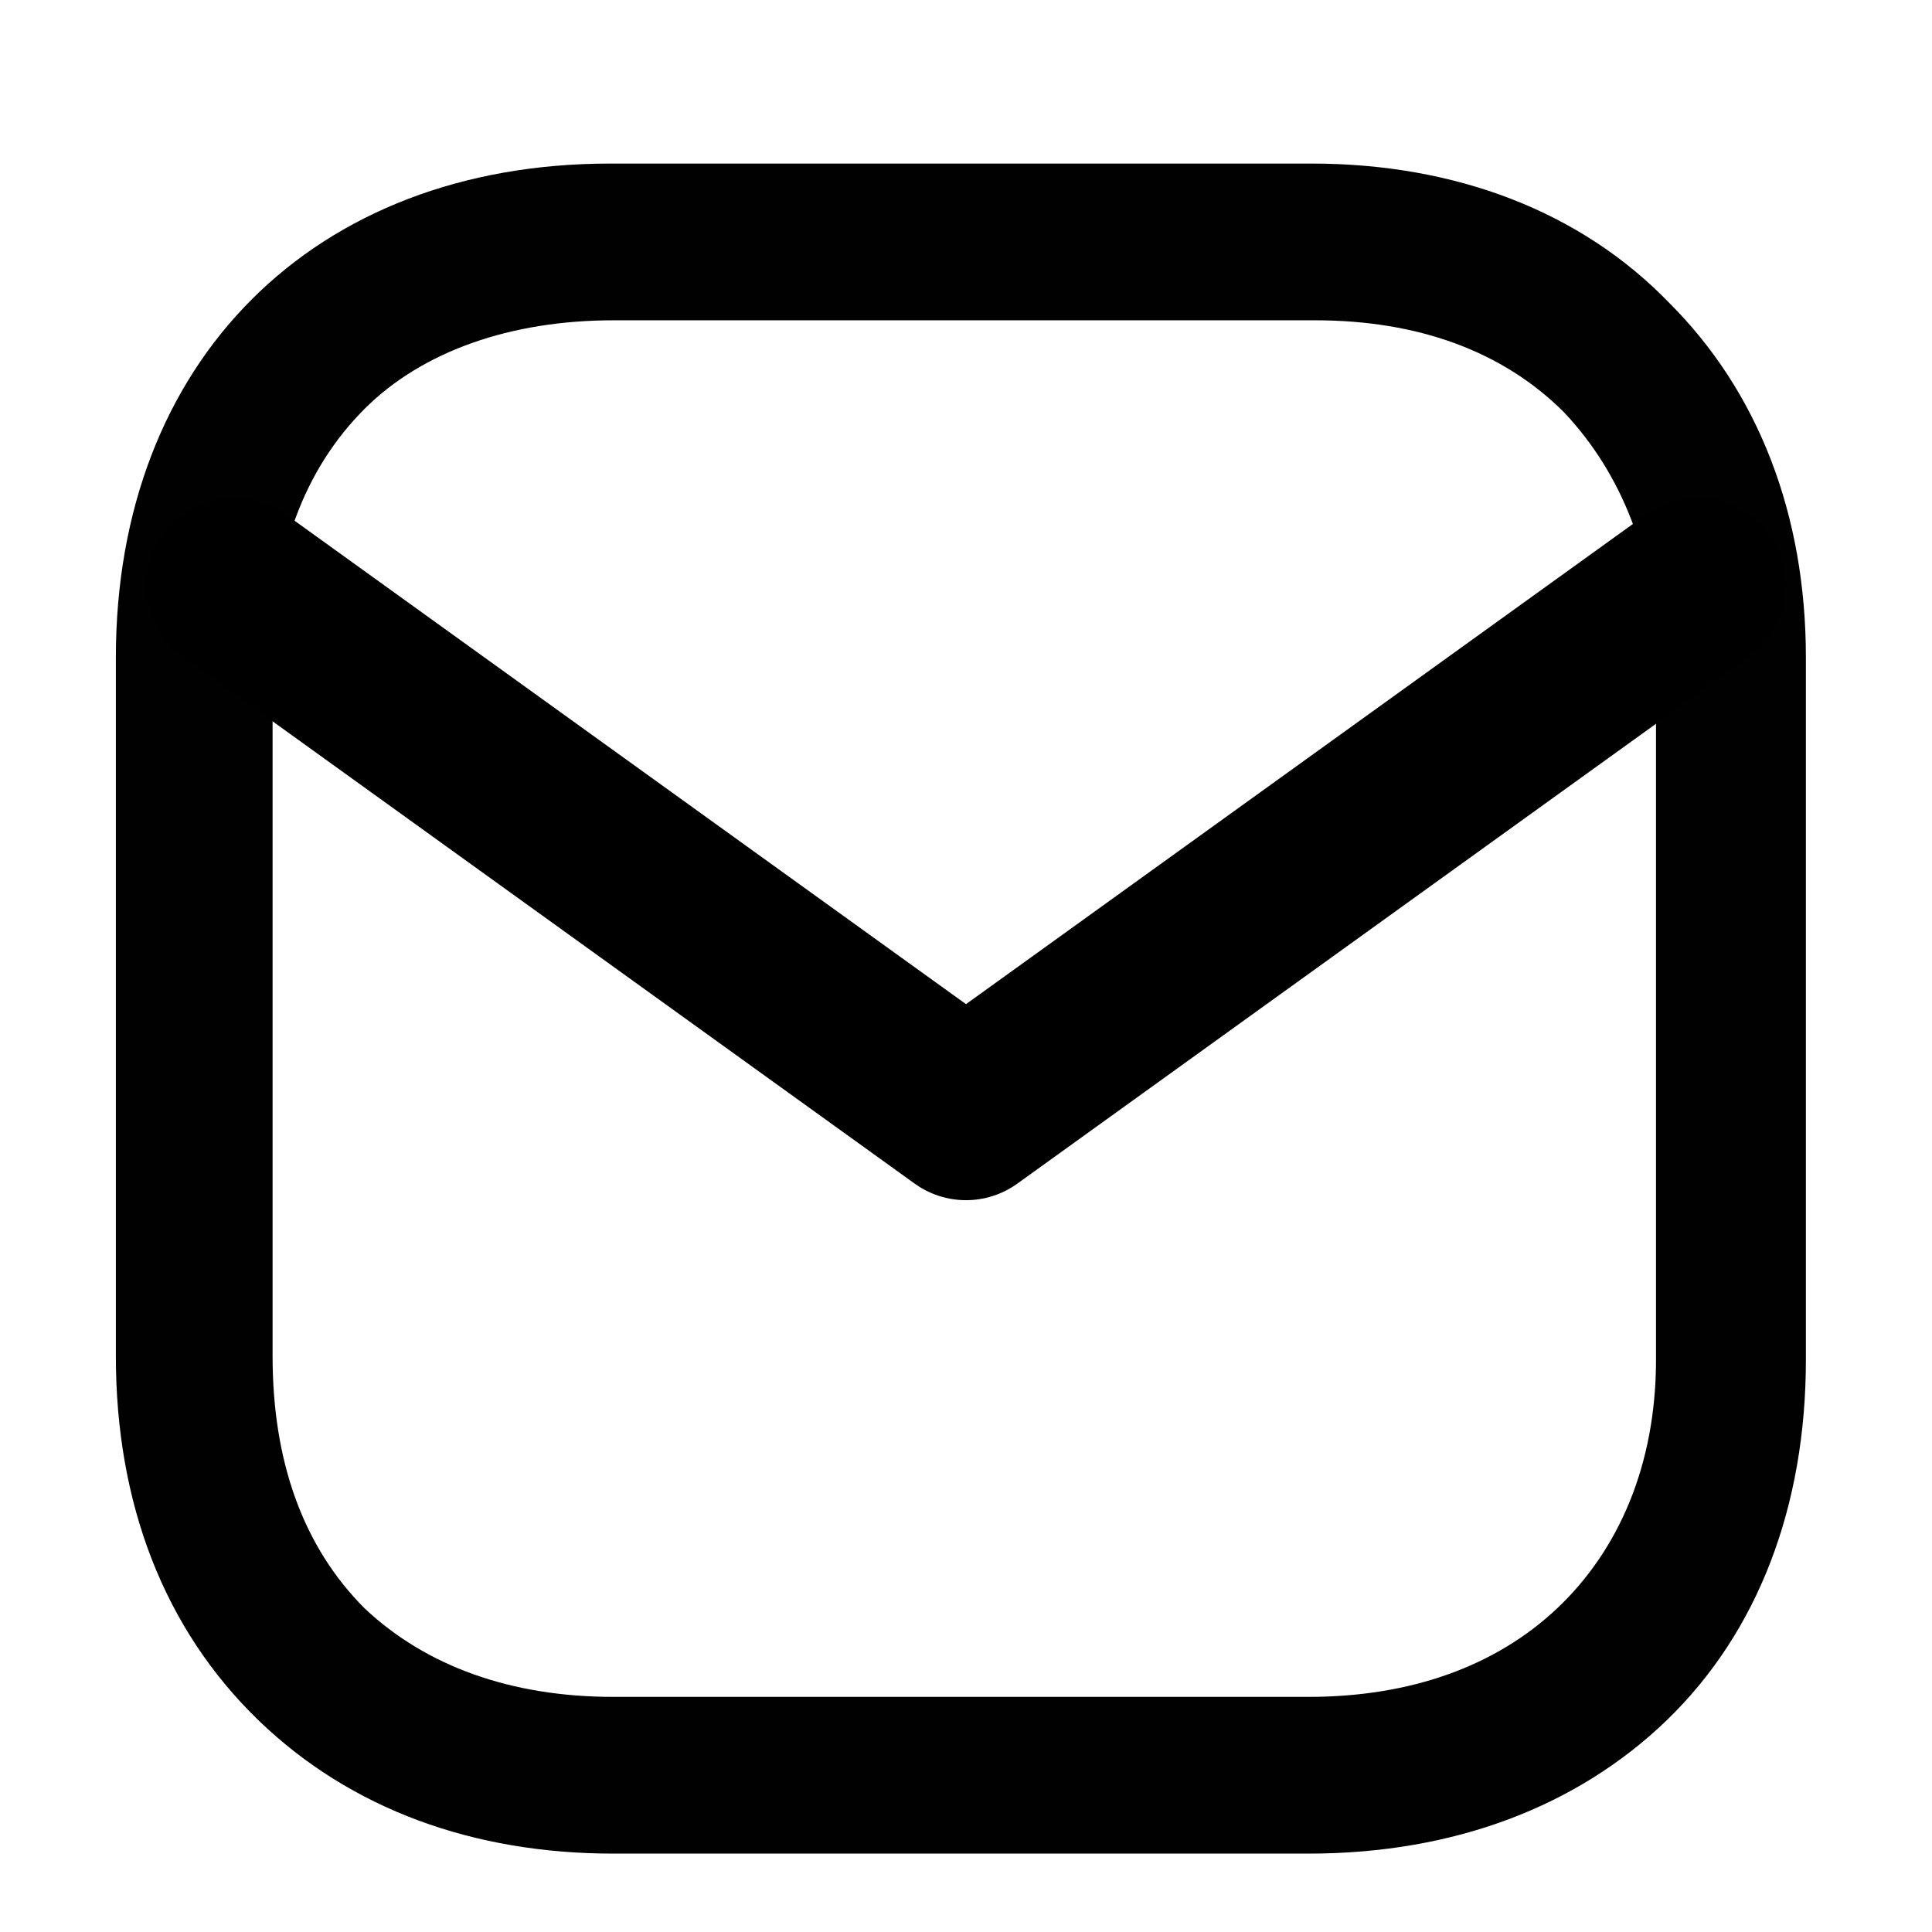 <?xml version="1.0" encoding="UTF-8"?> <svg xmlns="http://www.w3.org/2000/svg" width="33" height="33" viewBox="0 0 33 33" fill="none"> <path d="M28.518 5.18C27.005 3.608 24.852 2.794 22.407 2.794H10.418C5.354 2.794 1.979 6.169 1.979 11.233V23.164C1.979 25.667 2.794 27.82 4.423 29.392C5.995 30.905 8.09 31.661 10.476 31.661H22.349C24.852 31.661 26.947 30.846 28.46 29.392C30.032 27.878 30.846 25.725 30.846 23.222V11.233C30.846 8.788 30.032 6.693 28.518 5.18ZM28.286 23.222C28.286 25.026 27.645 26.482 26.598 27.471C25.55 28.46 24.095 28.984 22.349 28.984H10.476C8.73 28.984 7.275 28.46 6.227 27.471C5.18 26.423 4.656 24.968 4.656 23.164V11.233C4.656 9.487 5.18 8.032 6.227 6.984C7.217 5.995 8.73 5.471 10.476 5.471H22.466C24.212 5.471 25.667 5.995 26.714 7.042C27.704 8.09 28.286 9.545 28.286 11.233V23.222Z" fill="#010101"></path> <path d="M29 10L16.5 19L4 10" stroke="black" stroke-width="3" stroke-linecap="round" stroke-linejoin="round"></path> </svg> 